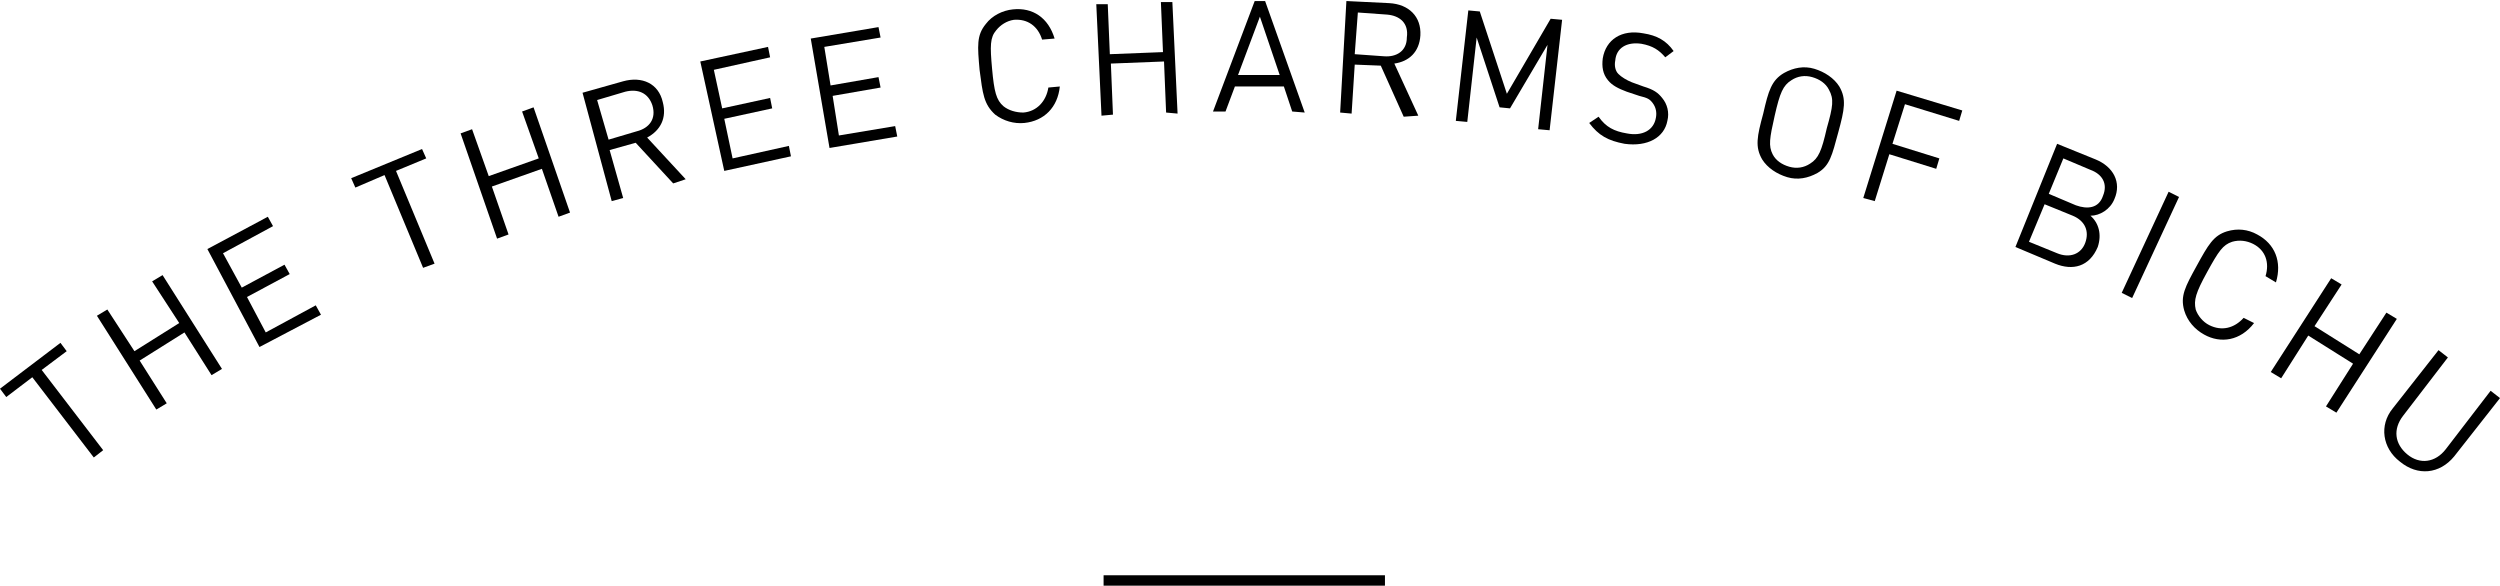 <?xml version="1.0" encoding="utf-8"?>
<!-- Generator: Adobe Illustrator 24.3.0, SVG Export Plug-In . SVG Version: 6.00 Build 0)  -->
<svg version="1.1" id="レイヤー_1" xmlns="http://www.w3.org/2000/svg" xmlns:xlink="http://www.w3.org/1999/xlink" x="0px"
	 y="0px" width="239.9px" height="56.2px" viewBox="0 0 239.9 56.2" style="enable-background:new 0 0 239.9 56.2;"
	 xml:space="preserve">
<g id="レイヤー_1_2_">
	<g id="レイヤー_1_1_">
	</g>
</g>
<g>
	<path d="M4,35.5l5.9,7.7l-0.9,0.7l-5.9-7.7l-2.5,1.9L0,37.3l5.8-4.4l0.6,0.8L4,35.5z"/>
	<path d="M20.3,36l-2.6-4.1l-4.3,2.7l2.6,4.1l-1,0.6l-5.7-9l1-0.6l2.6,4l4.3-2.7l-2.6-4l1-0.6l5.7,9L20.3,36z"/>
	<path d="M24.9,33.3l-5-9.4l5.8-3.1l0.5,0.9l-4.8,2.6l1.8,3.3l4.1-2.2l0.5,0.9l-4.1,2.2l1.8,3.4l4.8-2.6l0.5,0.9L24.9,33.3z"/>
	<path d="M38,16.4l3.7,8.9l-1.1,0.4l-3.7-8.9L34.1,18l-0.4-0.9l6.8-2.8l0.4,0.9L38,16.4z"/>
	<path d="M53.6,20.8L52,16.2l-4.8,1.7l1.6,4.6l-1.1,0.4l-3.5-10.1l1.1-0.4l1.6,4.5l4.8-1.7l-1.6-4.5l1.1-0.4l3.5,10.1L53.6,20.8z"/>
	<path d="M64.6,17.6L61,13.7l-2.5,0.7l1.3,4.6l-1.1,0.3L55.9,8.9l3.9-1.1c1.8-0.5,3.4,0.2,3.8,2c0.4,1.5-0.2,2.7-1.5,3.4l3.7,4
		L64.6,17.6z M60,8.8l-2.7,0.8l1.1,3.8l2.7-0.8c1.2-0.3,1.9-1.2,1.5-2.5C62.2,8.9,61.2,8.5,60,8.8z"/>
	<path d="M69.5,16.4L67.2,5.9l6.5-1.4l0.2,1l-5.4,1.2l0.8,3.7l4.6-1l0.2,1l-4.6,1l0.8,3.8l5.4-1.2l0.2,1L69.5,16.4z"/>
	<path d="M79.6,14.2L77.8,3.7l6.5-1.1l0.2,1l-5.4,0.9l0.6,3.7l4.6-0.8l0.2,1l-4.6,0.8l0.6,3.8l5.4-0.9l0.2,1L79.6,14.2z"/>
	<path d="M98.3,11.8c-1,0.1-2-0.2-2.8-0.8C94.4,10,94.3,9,94,6.7c-0.2-2.3-0.3-3.3,0.6-4.4c0.6-0.8,1.6-1.3,2.6-1.4
		c1.9-0.2,3.4,0.8,4,2.8l-1.2,0.1c-0.4-1.3-1.4-2-2.7-1.9C96.6,2,96,2.4,95.6,2.9C95,3.6,95,4.4,95.2,6.6c0.2,2.2,0.4,3,1.1,3.6
		c0.5,0.4,1.2,0.6,1.9,0.6c1.3-0.1,2.2-1.1,2.4-2.4l1.1-0.1C101.5,10.3,100.2,11.6,98.3,11.8z"/>
	<path d="M111.9,10.8l-0.2-4.9l-5.1,0.2l0.2,4.9l-1.1,0.1l-0.5-10.7l1.1,0l0.2,4.8l5.1-0.2l-0.2-4.8l1.1,0l0.5,10.7L111.9,10.8z"/>
	<path d="M124,10.7l-0.8-2.4l-4.7,0l-0.9,2.4l-1.2,0l4-10.6l1,0l3.8,10.7L124,10.7z M120.9,1.6l-2.1,5.6l4,0L120.9,1.6z"/>
	<path d="M134.7,11.2l-2.2-4.9L130,6.2l-0.3,4.7l-1.1-0.1l0.6-10.7l4.1,0.2c1.9,0.1,3.1,1.3,3,3.1c-0.1,1.6-1.1,2.5-2.5,2.7l2.3,5
		L134.7,11.2z M133.1,1.4l-2.8-0.2L130,5.2l2.8,0.2c1.2,0.1,2.2-0.5,2.2-1.8C135.2,2.2,134.3,1.5,133.1,1.4z"/>
	<path d="M147.6,12.4l0.9-8.1l-3.6,6.1l-1-0.1l-2.2-6.7l-0.9,8.1l-1.1-0.1l1.2-10.6l1.1,0.1l2.6,7.9l4.2-7.2l1.1,0.1l-1.2,10.6
		L147.6,12.4z"/>
	<path d="M155.9,13.8c-1.6-0.3-2.5-0.8-3.4-2l0.9-0.6c0.7,1,1.5,1.4,2.7,1.6c1.5,0.3,2.6-0.3,2.8-1.5c0.1-0.5,0-1-0.3-1.4
		c-0.3-0.4-0.5-0.5-1.3-0.7l-1.2-0.4c-0.8-0.3-1.4-0.6-1.8-1.1c-0.5-0.6-0.6-1.3-0.5-2.1c0.3-1.8,1.8-2.8,3.9-2.4
		c1.3,0.2,2.2,0.7,2.9,1.7l-0.8,0.6c-0.6-0.7-1.2-1.1-2.3-1.3c-1.4-0.2-2.4,0.4-2.5,1.6c-0.1,0.5,0,1,0.3,1.3
		c0.3,0.3,0.8,0.6,1.3,0.8l1.1,0.4c1,0.3,1.4,0.6,1.8,1.1c0.5,0.6,0.7,1.4,0.5,2.2C159.7,13.2,158.1,14.1,155.9,13.8z"/>
	<path d="M174.4,16.6c-0.9,0.5-1.9,0.7-2.9,0.4c-1-0.3-1.9-0.9-2.4-1.7c-0.7-1.2-0.5-2.2,0.1-4.4c0.5-2.2,0.8-3.2,2-3.9
		c0.9-0.5,1.9-0.7,2.9-0.4s1.9,0.9,2.4,1.7c0.7,1.2,0.5,2.2-0.1,4.4S175.6,15.9,174.4,16.6z M175.5,8.6c-0.3-0.6-0.9-1-1.6-1.2
		c-0.7-0.2-1.4-0.1-2,0.3c-0.8,0.5-1.1,1.2-1.6,3.4s-0.6,2.9-0.2,3.7c0.3,0.6,0.9,1,1.6,1.2c0.7,0.2,1.4,0.1,2-0.3
		c0.8-0.5,1.1-1.2,1.6-3.4C175.9,10.2,176,9.5,175.5,8.6z"/>
	<path d="M182.8,10l-1.2,3.8l4.5,1.4l-0.3,1l-4.5-1.4l-1.4,4.5l-1.1-0.3L182,8.7l6.3,1.9l-0.3,1L182.8,10z"/>
	<path d="M197.2,25.3l-3.8-1.6l4-9.9l3.7,1.5c1.7,0.7,2.5,2.2,1.8,3.8c-0.4,1-1.4,1.6-2.3,1.6c0.8,0.7,1.1,1.8,0.7,3
		C200.5,25.6,198.9,26,197.2,25.3z M198.9,20.7l-2.7-1.1l-1.5,3.6l2.7,1.1c1.2,0.5,2.3,0.1,2.7-1S200.1,21.2,198.9,20.7z
		 M200.6,16.3l-2.6-1.1l-1.4,3.4l2.6,1.1c1.1,0.4,2.2,0.3,2.6-0.9C202.3,17.6,201.7,16.7,200.6,16.3z"/>
	<path d="M203.6,28.1l4.5-9.7l1,0.5l-4.5,9.7L203.6,28.1z"/>
	<path d="M211.5,32.1c-0.9-0.5-1.6-1.3-1.9-2.3c-0.4-1.4,0.1-2.3,1.2-4.3c1.1-2,1.6-2.9,2.9-3.3c1-0.3,2-0.2,2.9,0.3
		c1.7,0.9,2.4,2.6,1.8,4.6l-1-0.6c0.4-1.3,0-2.5-1.2-3.1c-0.6-0.3-1.3-0.4-2-0.2c-0.9,0.3-1.3,0.9-2.4,2.9c-1.1,2-1.3,2.7-1.1,3.6
		c0.2,0.6,0.7,1.2,1.3,1.5c1.2,0.6,2.4,0.3,3.3-0.7l1,0.5C215,32.7,213.1,33,211.5,32.1z"/>
	<path d="M223.2,39l2.6-4.1l-4.3-2.7l-2.6,4.1l-1-0.6l5.8-9l1,0.6l-2.6,4l4.3,2.7l2.6-4l1,0.6l-5.8,9L223.2,39z"/>
	<path d="M230.3,44.3c-1.7-1.3-2-3.5-0.7-5.1l4.4-5.6l0.9,0.7l-4.3,5.6c-1,1.3-0.8,2.7,0.4,3.7c1.2,1,2.7,0.8,3.7-0.5l4.3-5.6
		l0.9,0.7l-4.4,5.6C234.1,45.5,232,45.7,230.3,44.3z"/>
</g>
<rect x="105.9" y="55.2" width="27" height="1"/>
</svg>
